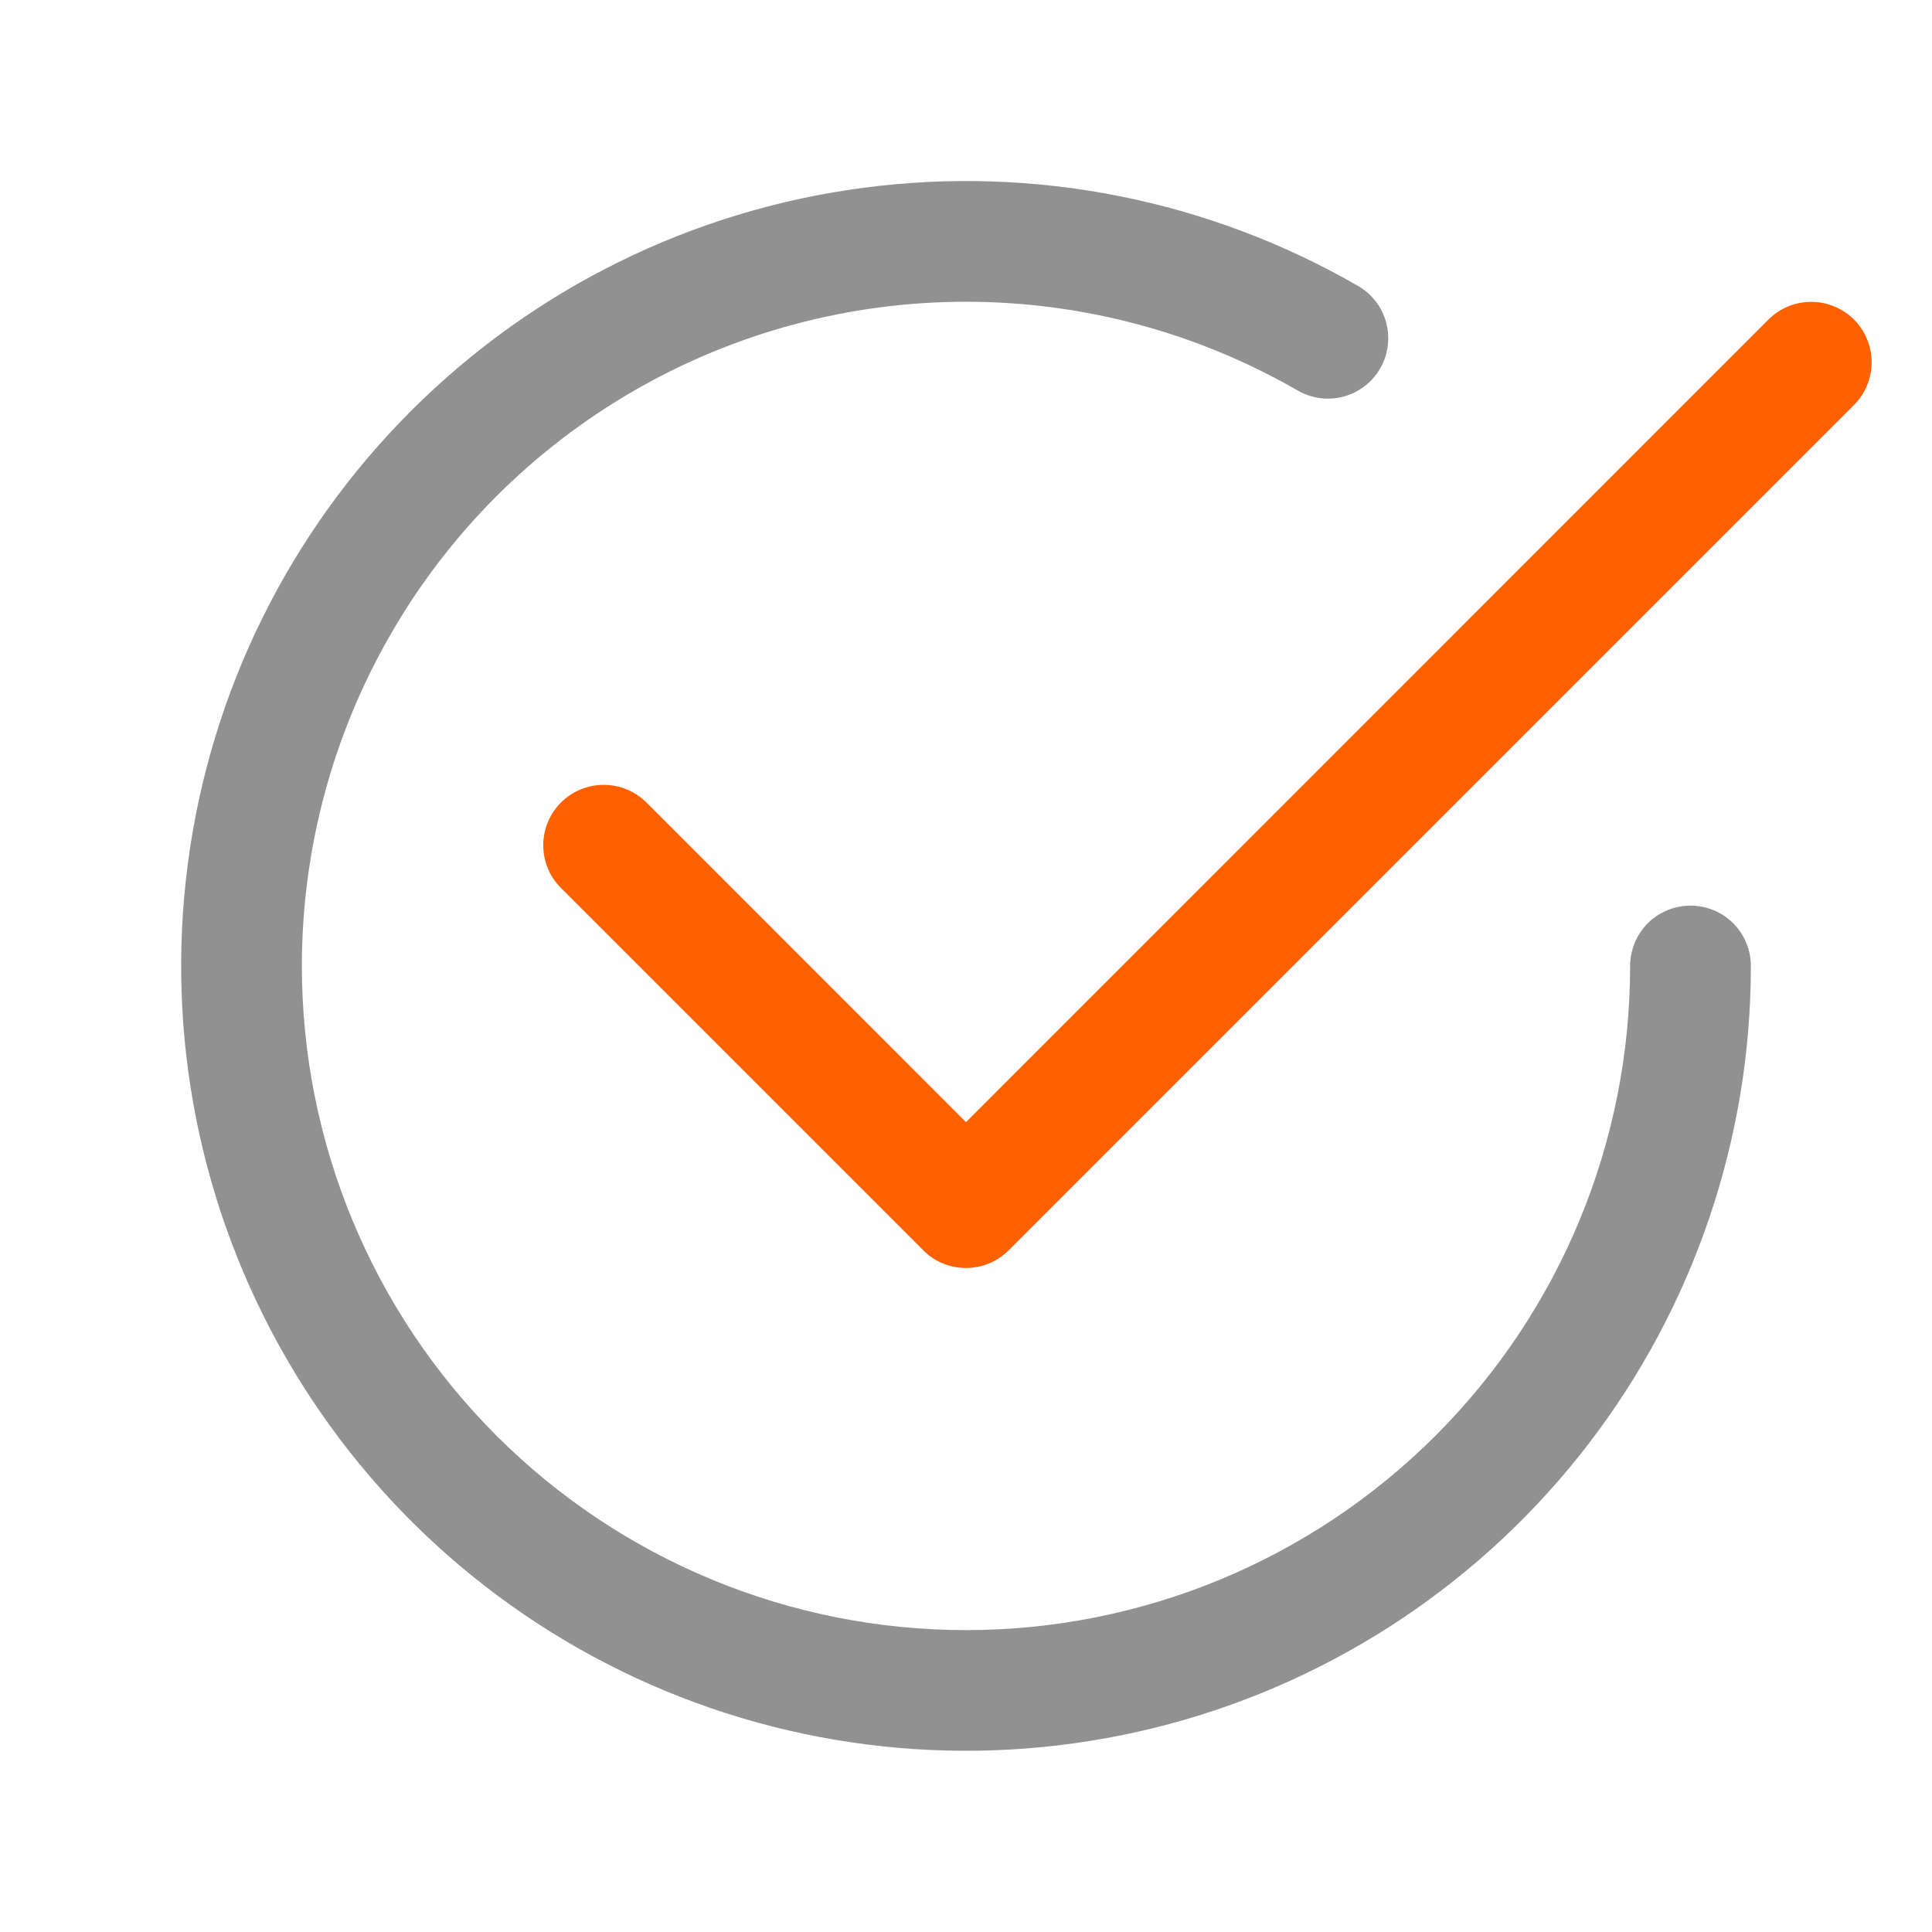 <svg width="16" height="16" viewBox="0 0 16 16" fill="none" xmlns="http://www.w3.org/2000/svg">
<path d="M2.5 8C2.5 7.034 2.754 6.086 3.237 5.25C3.719 4.413 4.414 3.719 5.25 3.236C6.086 2.753 7.034 2.499 8 2.499C8.965 2.499 9.914 2.753 10.75 3.236C10.865 3.301 11.001 3.318 11.128 3.284C11.256 3.249 11.364 3.166 11.43 3.051C11.496 2.937 11.514 2.801 11.48 2.673C11.447 2.546 11.364 2.437 11.25 2.37C10.011 1.654 8.57 1.368 7.152 1.555C5.733 1.741 4.416 2.391 3.404 3.403C2.392 4.414 1.742 5.732 1.556 7.15C1.369 8.569 1.655 10.009 2.371 11.249C3.086 12.488 4.19 13.456 5.512 14.004C6.834 14.552 8.3 14.648 9.682 14.278C11.064 13.908 12.285 13.092 13.156 11.957C14.027 10.822 14.5 9.431 14.5 8C14.5 7.867 14.447 7.74 14.354 7.646C14.26 7.553 14.133 7.5 14 7.5C13.867 7.5 13.74 7.553 13.646 7.646C13.553 7.74 13.5 7.867 13.5 8C13.5 9.459 12.921 10.857 11.889 11.889C10.858 12.92 9.459 13.5 8 13.5C6.541 13.5 5.142 12.92 4.111 11.889C3.079 10.857 2.5 9.459 2.5 8Z" fill="#919191"/>
<path d="M15.354 3.354C15.4 3.308 15.437 3.252 15.462 3.192C15.487 3.131 15.5 3.066 15.5 3C15.5 2.934 15.487 2.869 15.462 2.809C15.437 2.748 15.4 2.693 15.354 2.646C15.307 2.6 15.252 2.563 15.191 2.538C15.13 2.512 15.065 2.5 15 2.5C14.934 2.5 14.869 2.512 14.808 2.538C14.747 2.563 14.692 2.6 14.646 2.646L8 9.293L5.354 6.646C5.307 6.6 5.252 6.563 5.191 6.538C5.13 6.512 5.065 6.5 5 6.5C4.934 6.5 4.869 6.512 4.808 6.538C4.747 6.563 4.692 6.6 4.646 6.646C4.599 6.693 4.562 6.748 4.537 6.809C4.512 6.869 4.499 6.934 4.499 7C4.499 7.066 4.512 7.131 4.537 7.192C4.562 7.252 4.599 7.308 4.646 7.354L7.646 10.354C7.692 10.401 7.747 10.438 7.808 10.463C7.869 10.488 7.934 10.501 8 10.501C8.065 10.501 8.131 10.488 8.191 10.463C8.252 10.438 8.307 10.401 8.354 10.354L15.354 3.354Z" fill="#FF6000"/>
</svg>
